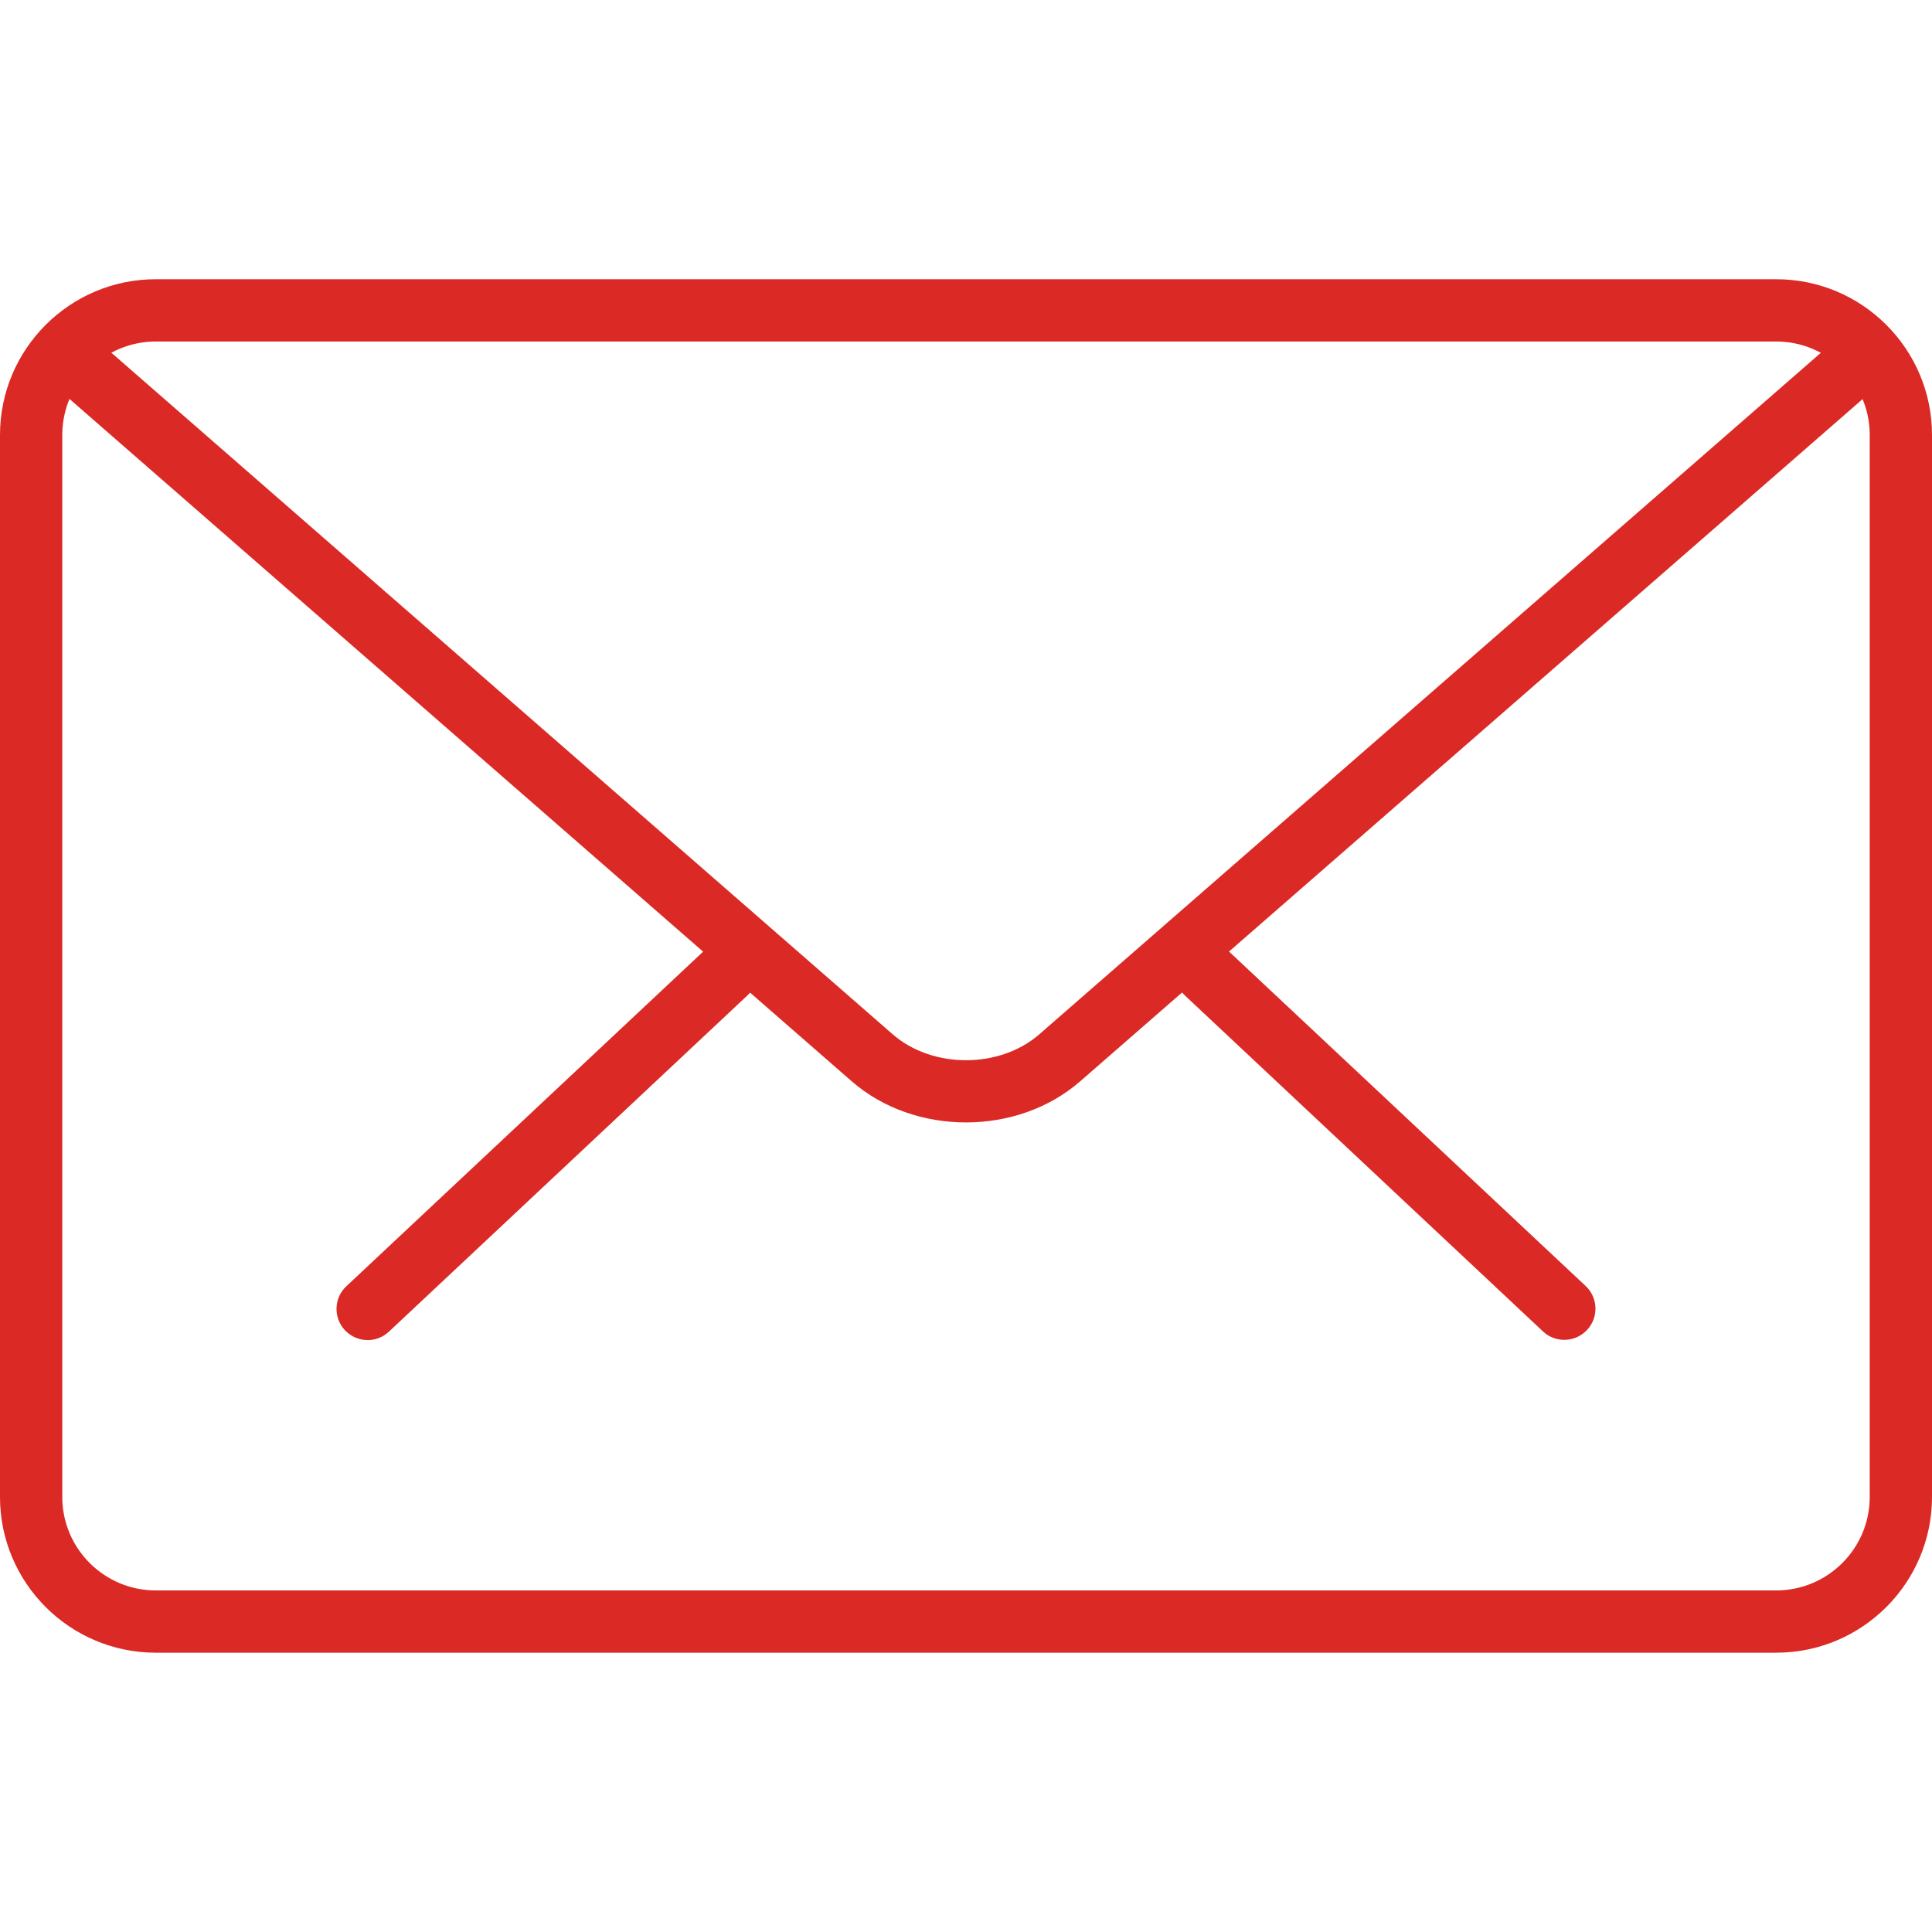 <?xml version="1.0" encoding="UTF-8"?> <svg xmlns="http://www.w3.org/2000/svg" width="30" height="30" viewBox="0 0 30 30" fill="none"> <path d="M24.29 20.805C24.171 20.805 24.052 20.762 23.959 20.674L18.393 15.452C18.198 15.27 18.189 14.963 18.371 14.769C18.554 14.572 18.859 14.564 19.055 14.748L24.622 19.969C24.816 20.151 24.826 20.458 24.643 20.652C24.547 20.754 24.419 20.805 24.29 20.805Z" fill="#DB2925"></path> <path d="M5.71 20.809C5.581 20.809 5.452 20.757 5.356 20.656C5.174 20.461 5.183 20.155 5.378 19.973L10.946 14.751C11.141 14.569 11.448 14.577 11.63 14.772C11.813 14.967 11.803 15.273 11.608 15.455L6.04 20.677C5.947 20.765 5.828 20.809 5.71 20.809Z" fill="#DB2925"></path> <path d="M27.582 25.663H2.418C1.085 25.663 0 24.579 0 23.245V6.754C0 5.42 1.085 4.336 2.418 4.336H27.582C28.915 4.336 30 5.42 30 6.754V23.245C30 24.579 28.915 25.663 27.582 25.663ZM2.418 5.303C1.618 5.303 0.967 5.954 0.967 6.754V23.245C0.967 24.045 1.618 24.696 2.418 24.696H27.582C28.382 24.696 29.033 24.045 29.033 23.245V6.754C29.033 5.954 28.382 5.303 27.582 5.303H2.418Z" fill="#DB2925"></path> <path d="M15 17.429C14.357 17.429 13.713 17.216 13.224 16.789L0.803 5.954C0.602 5.778 0.58 5.473 0.756 5.271C0.933 5.069 1.237 5.051 1.439 5.224L13.86 16.059C14.478 16.598 15.522 16.598 16.14 16.059L28.545 5.242C28.745 5.066 29.05 5.086 29.228 5.288C29.403 5.49 29.383 5.795 29.182 5.971L16.776 16.788C16.286 17.216 15.643 17.429 15 17.429Z" fill="#DB2925"></path> </svg> 